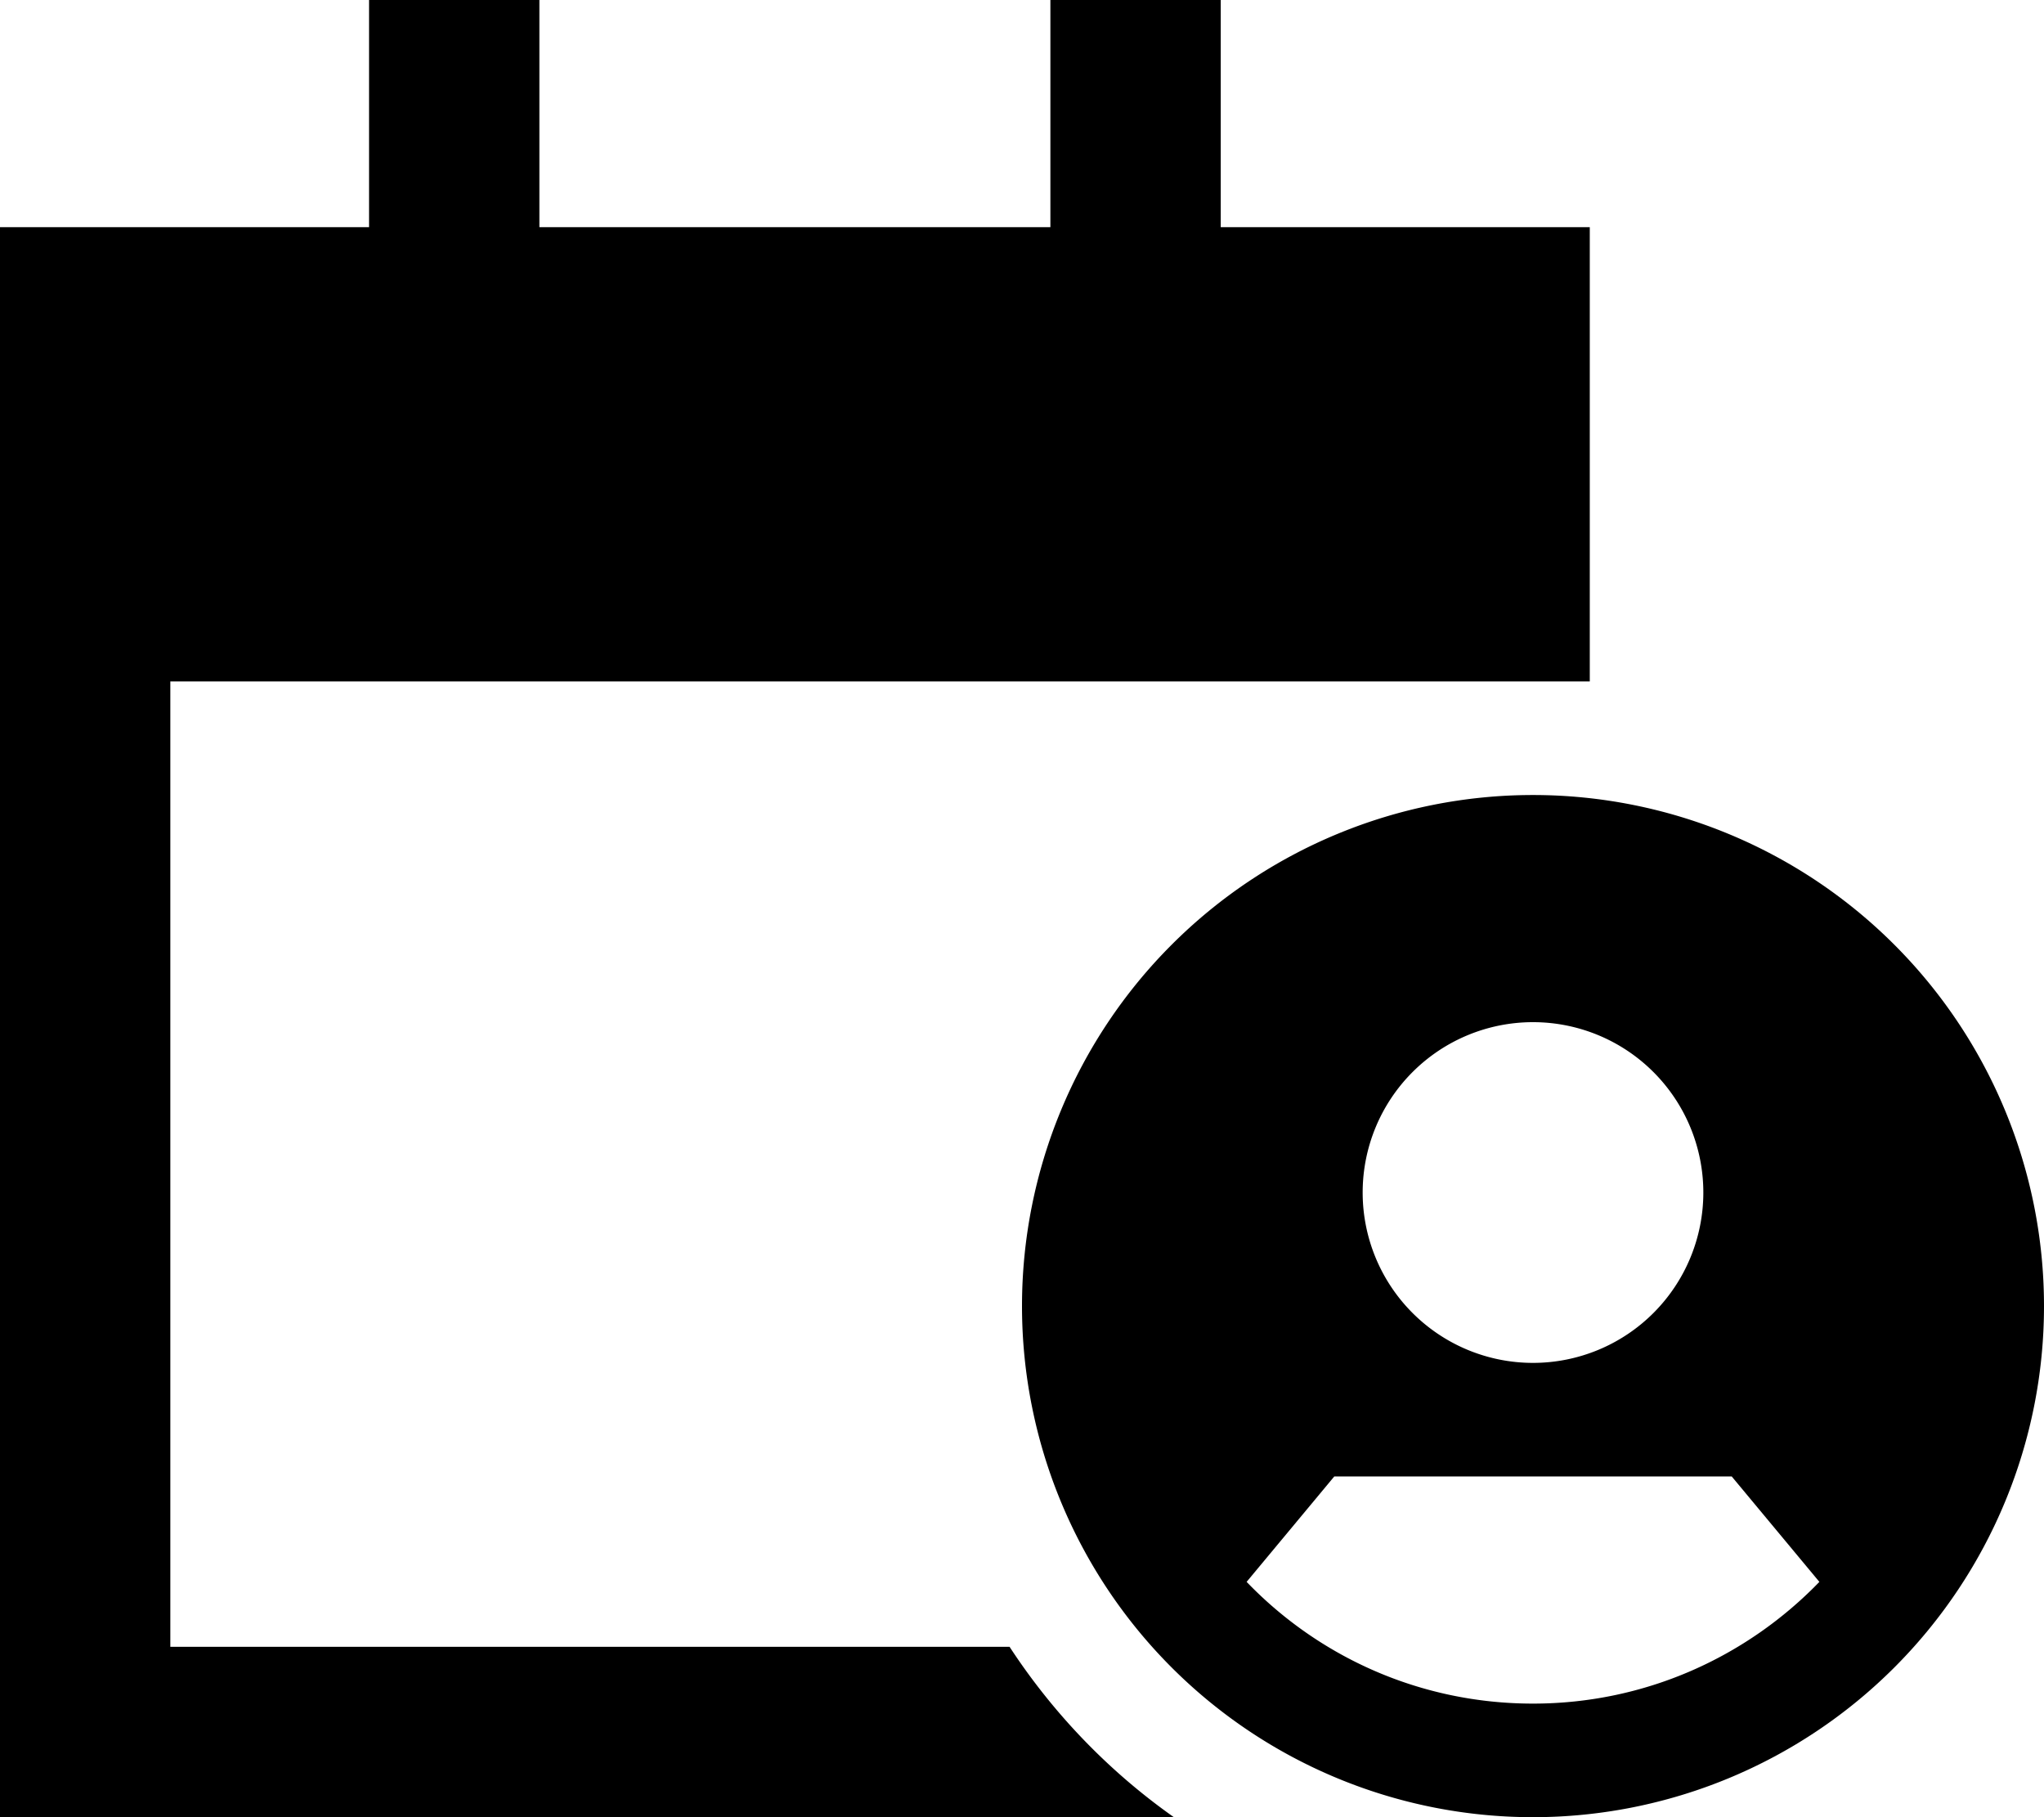 <svg xmlns="http://www.w3.org/2000/svg" viewBox="0 0 576 512"><!--! Font Awesome Pro 6.5.0 by @fontawesome - https://fontawesome.com License - https://fontawesome.com/license (Commercial License) Copyright 2023 Fonticons, Inc. --><path d="M152 0V24 64H296V24 0h48V24 64H448v80 48H432 400 352 48V464H284.5c12.3 18.8 28 35.1 46.3 48H48 0V464 192 144 64H104V24 0h48zM288 368a144 144 0 1 1 288 0 144 144 0 1 1 -288 0zm224.7 77.7L488 416H376l-24.7 29.7c20.4 21.2 49 34.3 80.7 34.3s60.3-13.2 80.7-34.3zM480 336a48 48 0 1 0 -96 0 48 48 0 1 0 96 0z"/></svg>